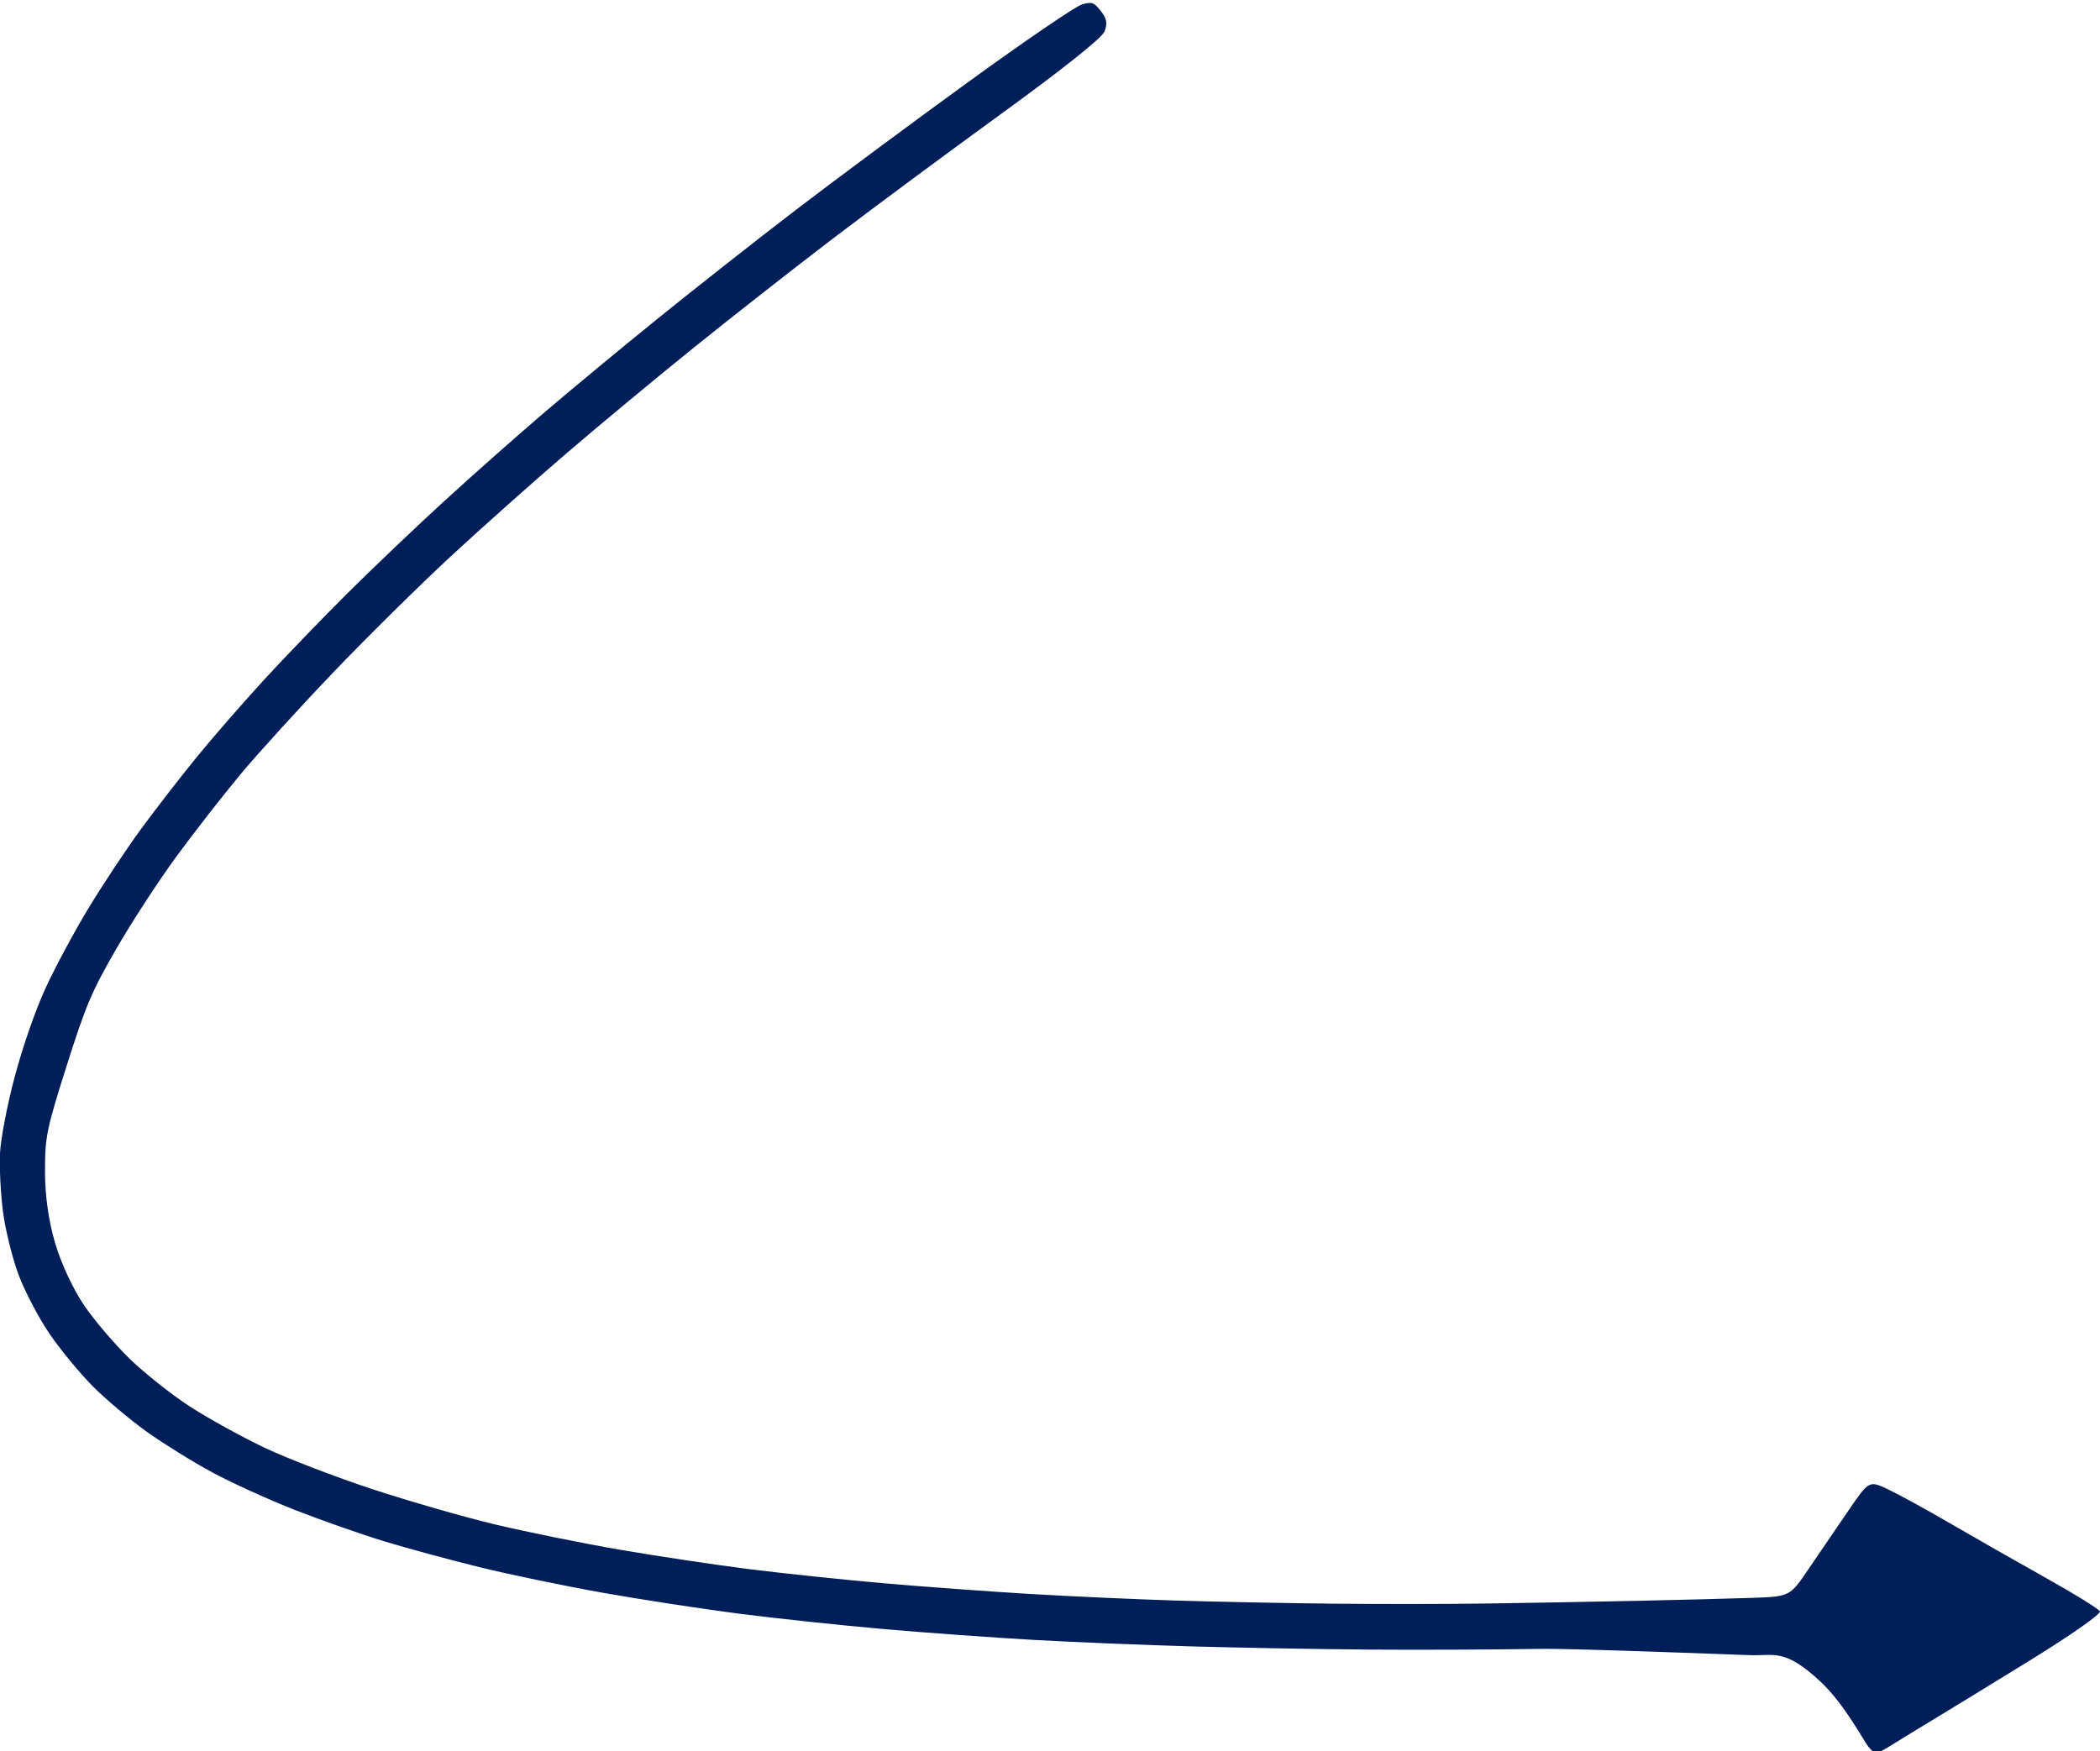 <?xml version="1.0" encoding="UTF-8"?>
<!-- Generated by Pixelmator Pro 3.1.1 -->
<svg width="247" height="206" viewBox="0 0 247 206" xmlns="http://www.w3.org/2000/svg" xmlns:xlink="http://www.w3.org/1999/xlink">
    <g id="Associer">
        <path id="Trac" fill="#001e57" fill-rule="evenodd" stroke="none" d="M 205.813 194.723 C 204.644 194.685 184.951 193.917 181.157 193.982 C 175.816 194.072 166.769 194.112 161.056 194.067 C 155.342 194.023 146.092 193.859 140.5 193.702 C 134.907 193.545 126.444 193.2 121.694 192.934 C 116.944 192.668 108.939 192.091 103.906 191.65 C 98.873 191.209 91.244 190.398 86.953 189.846 C 82.662 189.294 75.472 188.191 70.975 187.394 C 66.479 186.596 59.937 185.241 56.438 184.38 C 52.939 183.52 47.888 182.15 45.212 181.336 C 42.537 180.522 37.806 178.861 34.699 177.645 C 31.593 176.427 27.198 174.429 24.933 173.202 C 22.668 171.975 19.23 169.842 17.293 168.46 C 15.357 167.079 12.516 164.693 10.98 163.158 C 9.444 161.623 7.136 158.83 5.851 156.952 C 4.567 155.073 2.917 151.932 2.186 149.971 C 1.454 148.01 0.631 144.692 0.357 142.596 C 0.082 140.502 -0.079 137.403 -0.002 135.712 C 0.075 134.02 0.856 129.948 1.735 126.662 C 2.69 123.089 4.136 118.926 5.334 116.3 C 6.435 113.886 8.729 109.614 10.431 106.808 C 12.133 104.001 14.906 99.822 16.593 97.521 C 18.28 95.22 21.213 91.433 23.112 89.104 C 25.01 86.775 28.565 82.689 31.012 80.024 C 33.458 77.359 37.84 72.81 40.749 69.914 C 43.657 67.018 48.755 62.158 52.076 59.113 C 55.397 56.068 60.778 51.302 64.032 48.521 C 67.287 45.741 73.441 40.646 77.708 37.201 C 81.975 33.755 89.087 28.161 93.514 24.768 C 97.94 21.376 107.046 14.615 113.751 9.745 C 120.454 4.875 126.534 0.724 127.26 0.522 C 128.462 0.186 128.665 0.26 129.507 1.334 C 130.194 2.21 130.29 2.834 129.882 3.755 C 129.546 4.512 124.841 8.255 117.802 13.363 C 111.462 17.965 102.533 24.583 97.961 28.07 C 93.389 31.557 86.05 37.311 81.653 40.856 C 77.256 44.401 70.51 50.001 66.664 53.3 C 62.817 56.6 56.692 62.054 53.052 65.422 C 49.411 68.79 43.204 74.92 39.257 79.045 C 35.31 83.169 30.4 88.56 28.345 91.025 C 26.29 93.489 22.882 97.858 20.773 100.734 C 18.663 103.609 15.466 108.517 13.669 111.64 C 10.766 116.683 10.115 118.218 7.846 125.371 C 5.46 132.894 5.292 133.717 5.294 137.855 C 5.295 140.71 5.728 143.725 6.508 146.327 C 7.224 148.717 8.615 151.685 9.909 153.589 C 11.113 155.362 13.55 158.212 15.324 159.924 C 17.099 161.635 20.298 164.161 22.434 165.536 C 24.57 166.911 28.478 169.063 31.119 170.319 C 33.759 171.574 39.459 173.765 43.785 175.189 C 48.111 176.612 54.631 178.488 58.273 179.356 C 61.916 180.223 68.472 181.552 72.843 182.307 C 77.213 183.062 84.086 184.094 88.116 184.602 C 92.146 185.108 99.247 185.854 103.897 186.26 C 108.545 186.664 116.253 187.229 121.023 187.515 C 125.794 187.801 133.545 188.152 138.25 188.296 C 142.953 188.44 151.245 188.606 156.674 188.664 C 162.103 188.722 170.334 188.715 174.966 188.647 C 179.597 188.581 187.529 188.437 192.592 188.33 C 197.654 188.222 203.762 188.064 206.165 187.979 C 210.531 187.824 210.531 187.824 212.754 184.538 C 213.976 182.731 216.073 179.657 217.411 177.708 C 219.847 174.162 219.847 174.162 222.097 175.228 C 223.335 175.814 226.664 177.641 229.494 179.288 C 232.323 180.936 237.358 183.803 240.68 185.661 C 244.002 187.519 246.844 189.279 246.995 189.571 C 247.149 189.868 243.44 192.459 238.586 195.447 C 233.81 198.387 228.773 201.47 227.392 202.299 C 226.013 203.128 223.915 204.412 222.731 205.152 C 220.693 206.428 220.535 206.444 219.727 205.453 C 219.259 204.878 216.915 200.436 214.129 197.841 C 209.893 193.897 208.726 194.817 205.813 194.723 Z"/>
    </g>
</svg>
